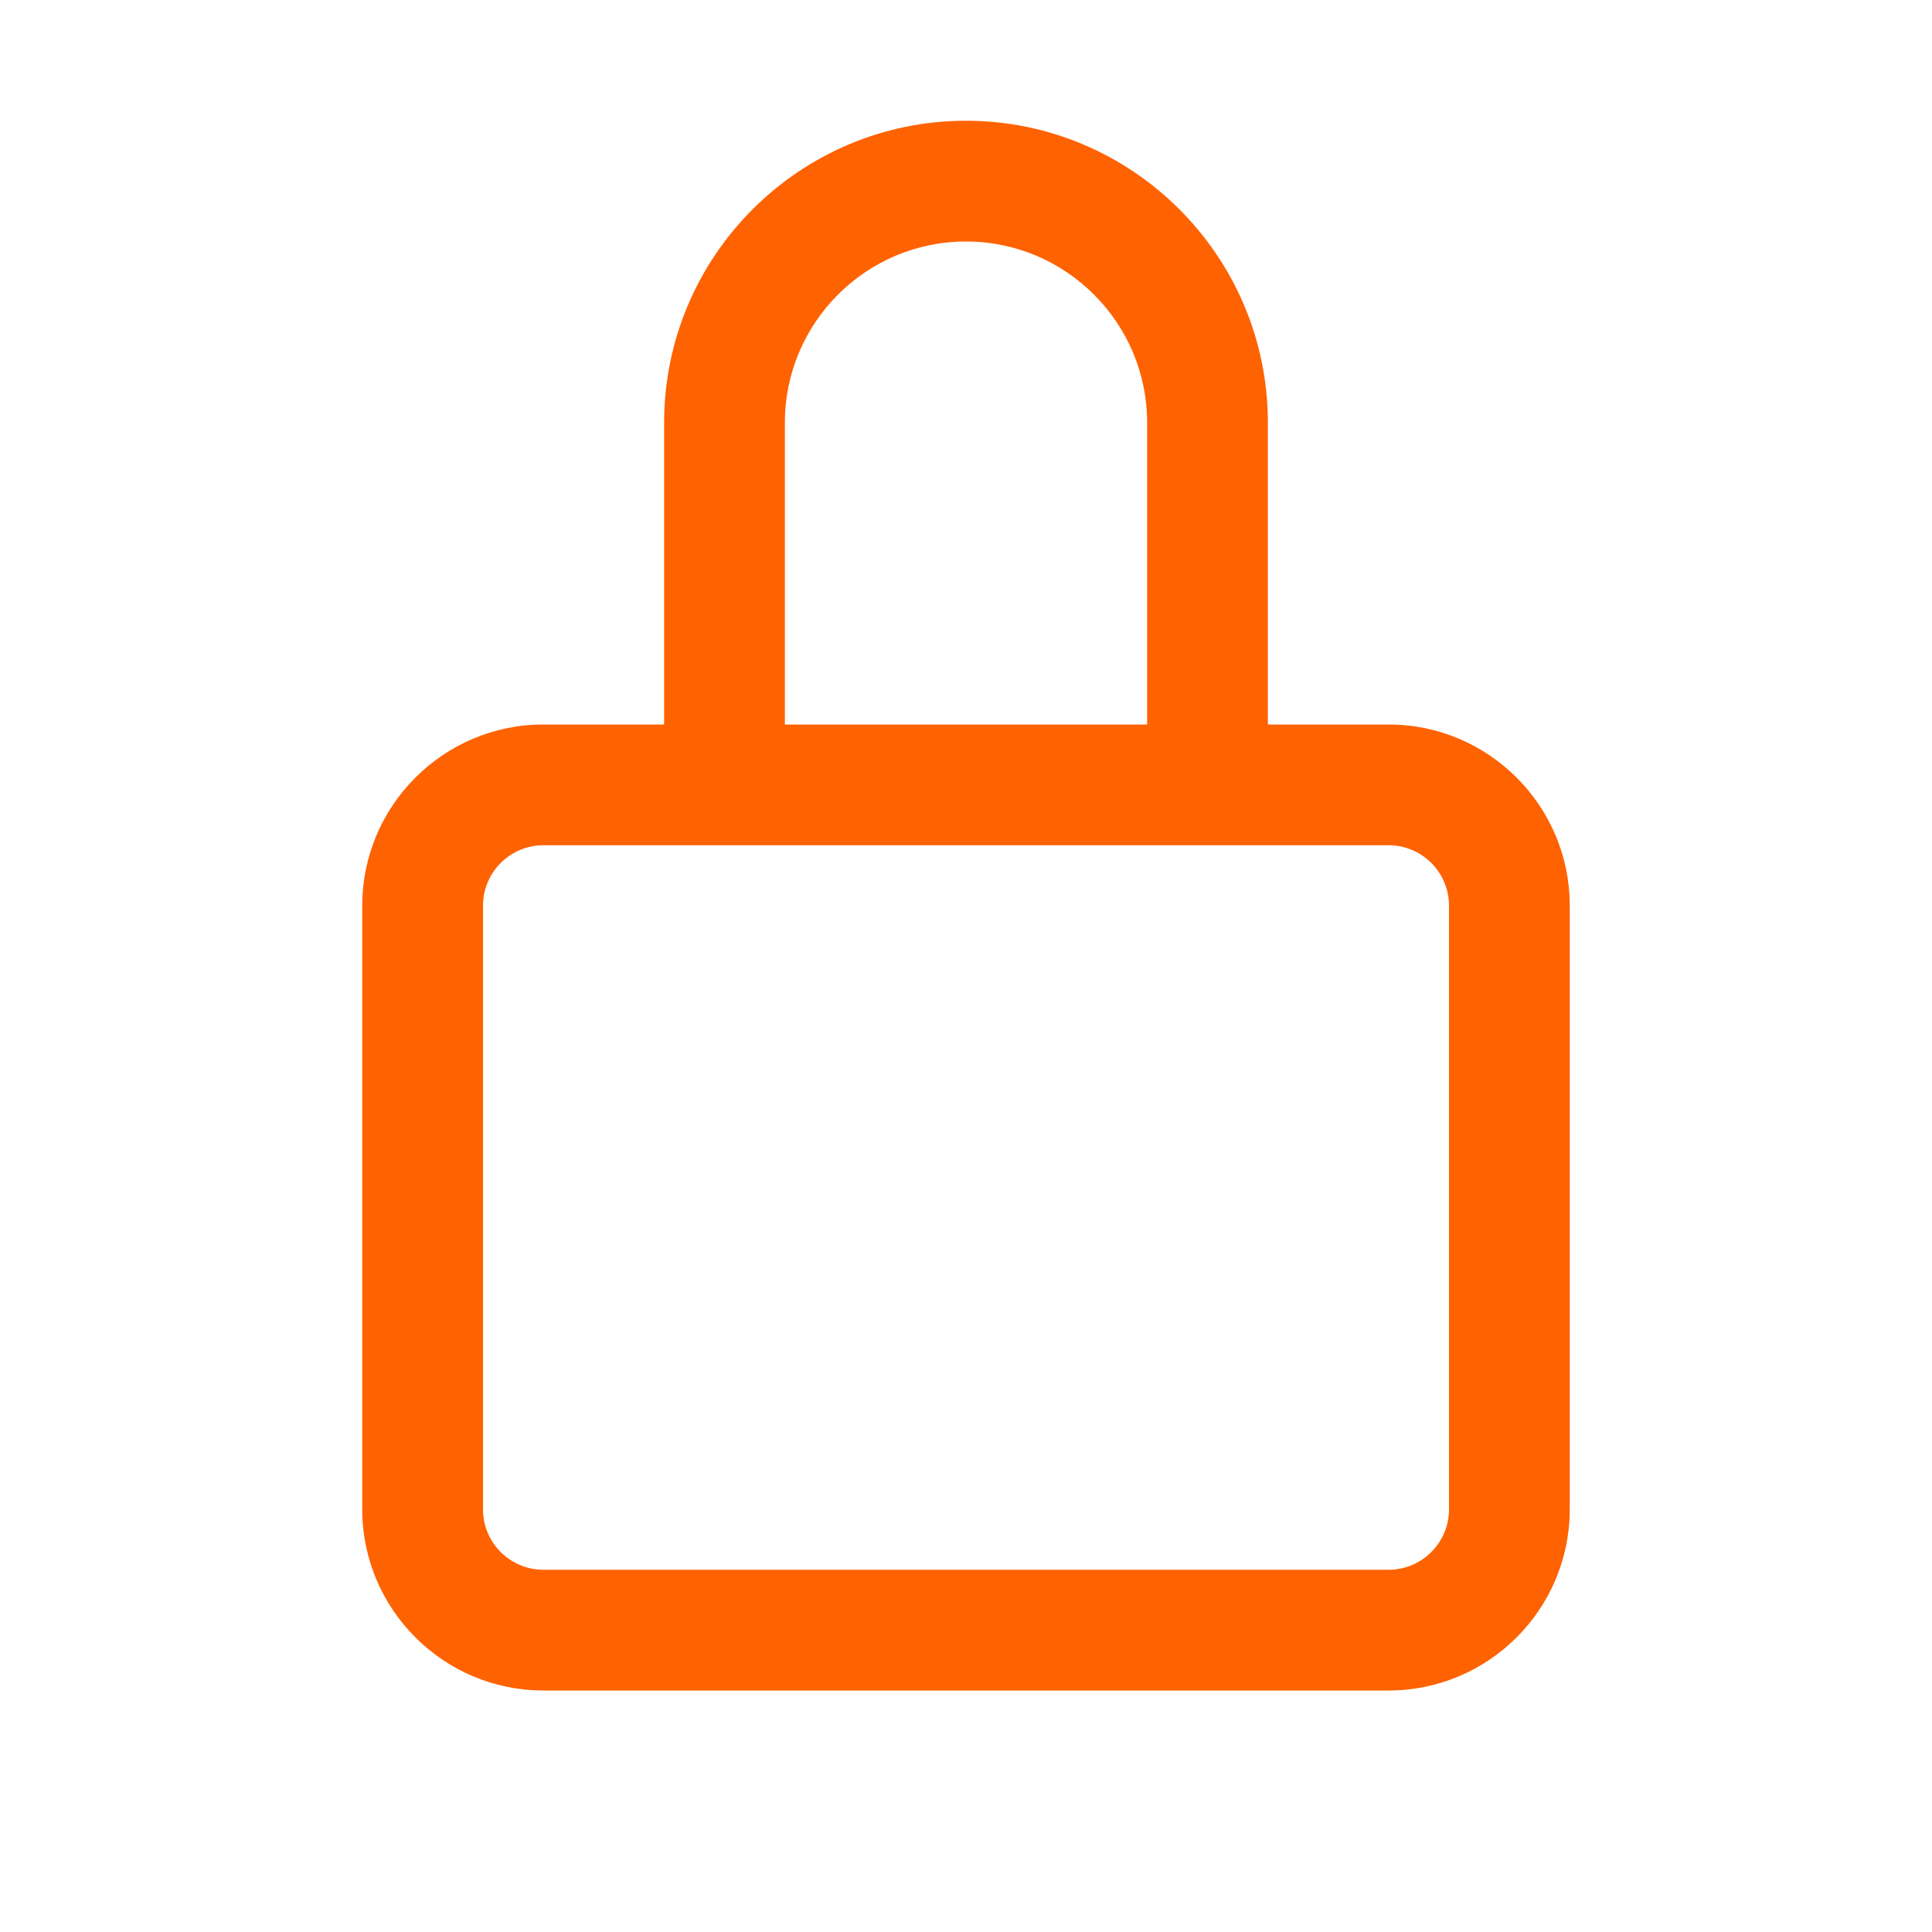 <?xml version="1.0" encoding="UTF-8"?>
<svg width="32px" height="32px" viewBox="0 0 32 32" version="1.1" xmlns="http://www.w3.org/2000/svg" xmlns:xlink="http://www.w3.org/1999/xlink">
    <title>Functionalities / Locked_Outline</title>
    <g id="Functionalities-/-Locked_Outline" stroke="none" stroke-width="1" fill="none" fill-rule="evenodd">
        <path d="M24,25 C24,25.552 23.551,26 23,26 L9,26 C8.449,26 8,25.552 8,25 L8,15 C8,14.449 8.449,14 9,14 L12,14 L20,14 L23,14 C23.551,14 24,14.449 24,15 L24,25 Z M13,7 C13,5.346 14.345,4 16,4 C17.654,4 19,5.346 19,7 L19,12 L13,12 L13,7 Z M23,12 L21,12 L21,7 C21,4.243 18.756,2 16,2 C13.243,2 11,4.243 11,7 L11,12 L9,12 C7.346,12 6,13.346 6,15 L6,25 C6,26.654 7.346,28 9,28 L23,28 C24.654,28 26,26.654 26,25 L26,15 C26,13.346 24.654,12 23,12 L23,12 Z" id="Locked_Outline" fill="#FF6200"></path>
    </g>
</svg>